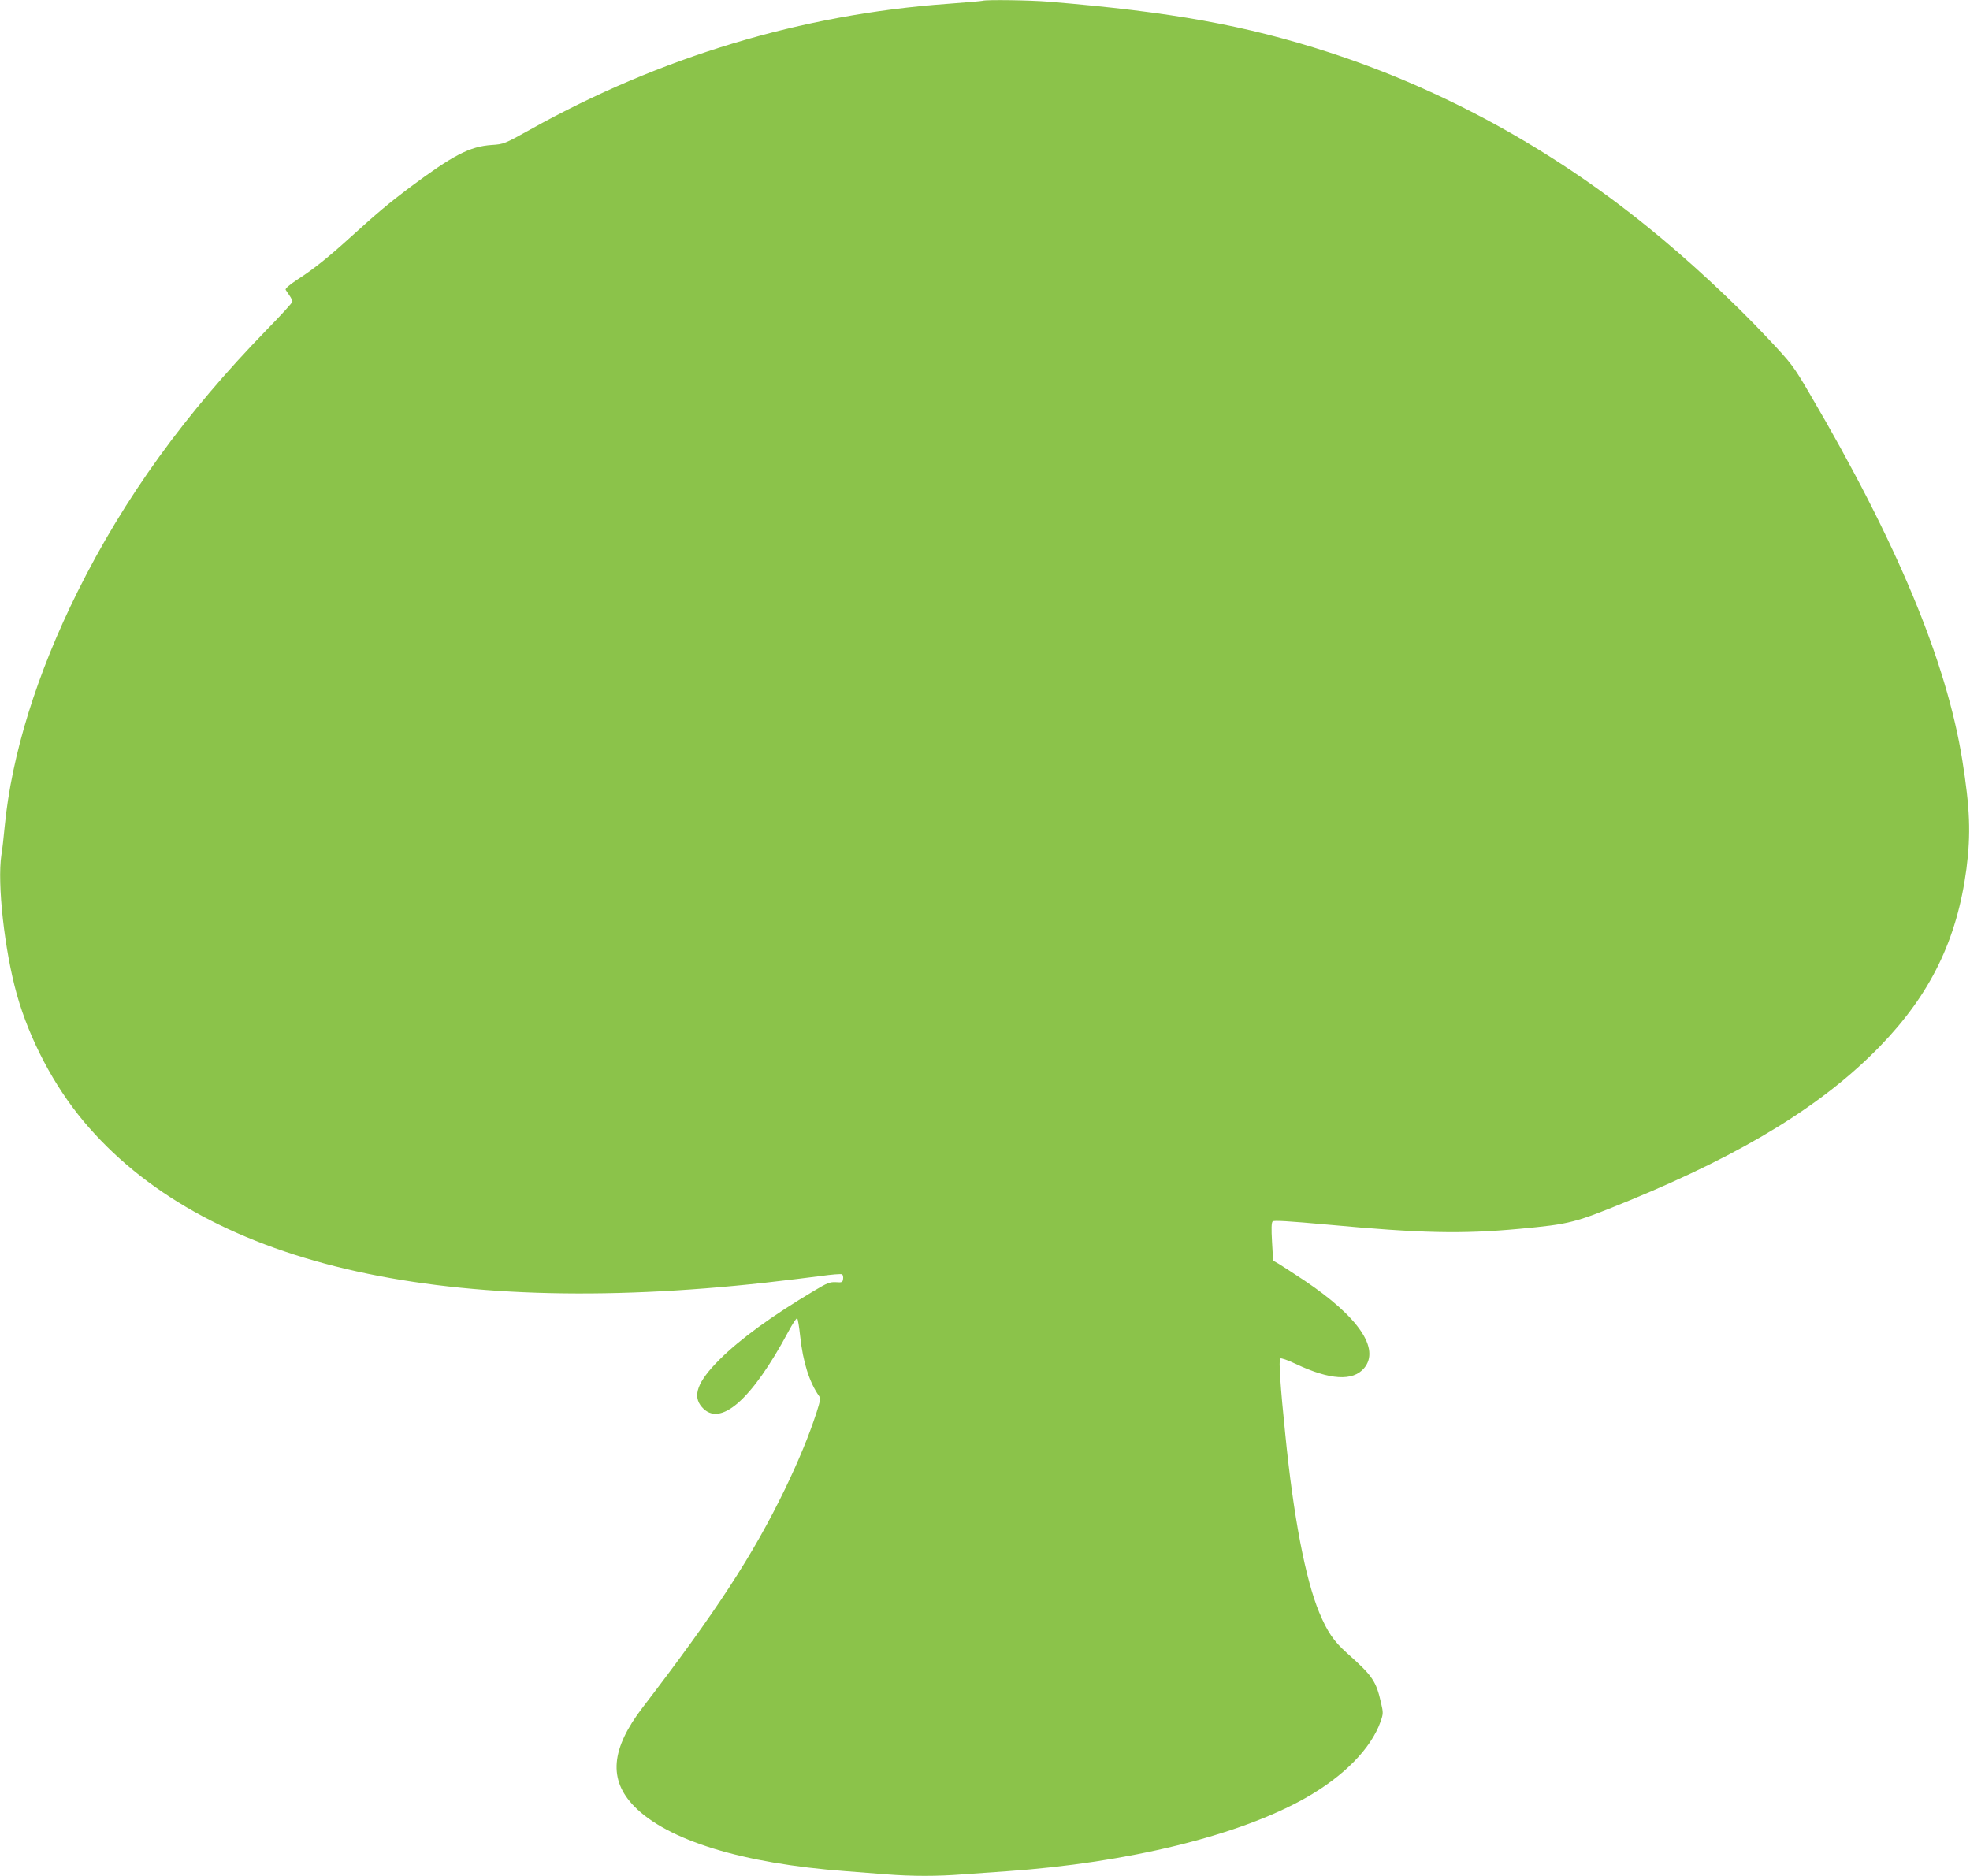 <?xml version="1.0" standalone="no"?>
<!DOCTYPE svg PUBLIC "-//W3C//DTD SVG 20010904//EN"
 "http://www.w3.org/TR/2001/REC-SVG-20010904/DTD/svg10.dtd">
<svg version="1.0" xmlns="http://www.w3.org/2000/svg"
 width="1280pt" height="1219pt" viewBox="0 0 1280 1219"
 preserveAspectRatio="xMidYMid meet">
<g transform="translate(0,1219) scale(0.1,-0.1)"
fill="#8bc34a" stroke="none">
<path d="M6385 12185 c-5 -2 -109 -11 -230 -20 -945 -68 -1867 -346 -2710
-817 -167 -93 -172 -95 -250 -100 -144 -10 -250 -66 -534 -277 -130 -98 -213
-167 -381 -320 -143 -130 -241 -209 -348 -278 -52 -34 -80 -59 -76 -66 4 -7
16 -24 26 -39 10 -14 18 -32 18 -38 0 -7 -74 -88 -165 -181 -533 -548 -927
-1093 -1230 -1702 -266 -535 -430 -1062 -475 -1532 -6 -66 -15 -147 -21 -181
-28 -184 20 -620 101 -908 82 -291 240 -591 432 -821 774 -926 2295 -1286
4433 -1050 127 14 287 34 357 43 71 10 133 15 139 11 6 -3 9 -17 7 -30 -3 -22
-7 -24 -47 -21 -38 2 -57 -5 -140 -55 -276 -164 -483 -315 -617 -449 -143
-143 -177 -236 -113 -308 117 -134 323 46 561 490 28 53 54 92 58 87 4 -4 13
-56 19 -115 18 -169 60 -301 123 -390 10 -14 7 -34 -16 -105 -49 -151 -115
-311 -205 -498 -209 -432 -449 -799 -925 -1420 -207 -270 -224 -470 -55 -643
216 -221 703 -371 1369 -421 74 -6 196 -15 270 -21 169 -13 330 -13 496 0 71
5 199 14 284 20 789 55 1511 232 1942 476 248 140 426 321 488 496 18 51 18
59 4 119 -33 146 -54 177 -222 327 -87 78 -127 137 -180 263 -90 217 -168 624
-221 1159 -32 310 -43 482 -33 492 5 5 48 -10 103 -36 220 -104 369 -113 442
-27 106 126 -36 334 -388 570 -71 47 -146 96 -166 108 l-37 21 -7 122 c-5 85
-4 125 4 133 8 8 104 2 358 -21 605 -56 870 -62 1248 -27 330 31 356 38 717
186 747 308 1255 621 1623 1000 328 338 501 693 562 1154 29 227 23 392 -27
705 -103 644 -425 1416 -992 2382 -106 181 -116 194 -272 360 -222 237 -522
515 -785 727 -626 507 -1328 891 -2066 1131 -543 176 -1024 263 -1820 329
-122 10 -408 14 -430 6z"/>
</g>
</svg>
